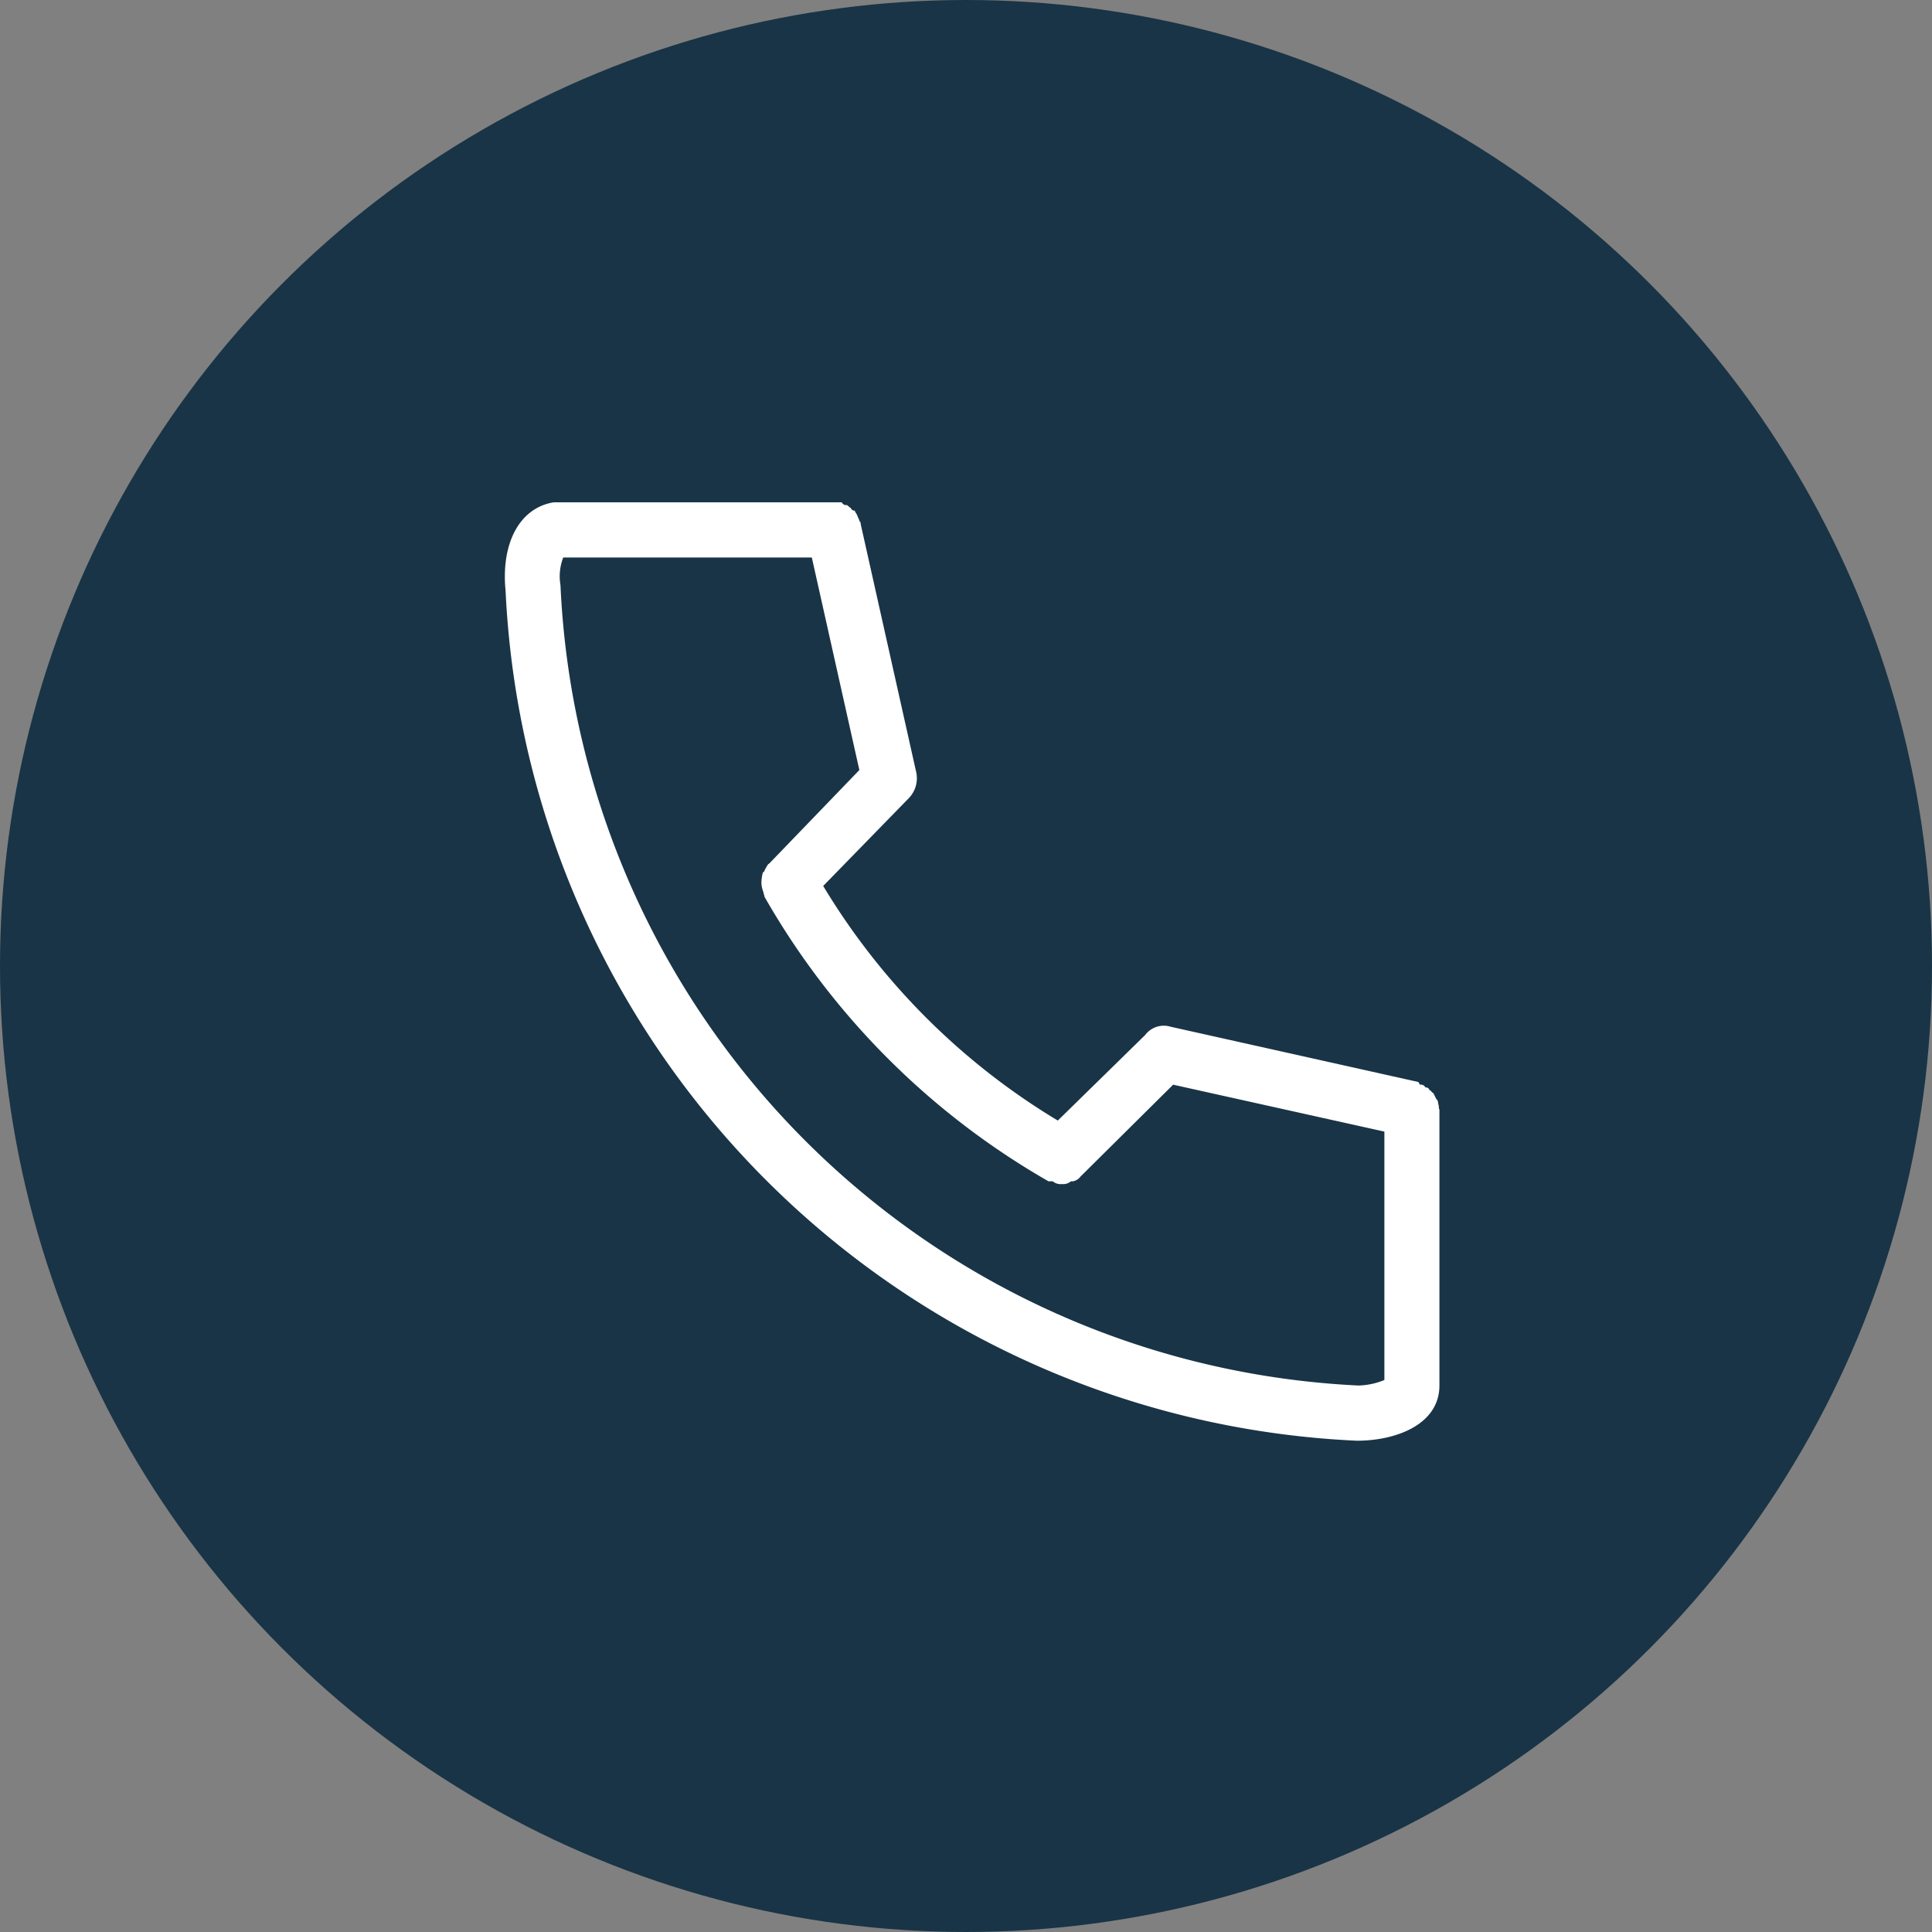 <svg id="icn_clinic_tel01.svg" xmlns="http://www.w3.org/2000/svg" width="70" height="70" viewBox="0 0 70 70">
  <rect x="0" y="0" width="70" height="70" fill="#808080" stroke="none"/>
  <defs>
    <style>
      .cls-1 {
        fill: #193446;
      }

      .cls-2 {
        fill: #fff;
        fill-rule: evenodd;
      }
    </style>
  </defs>
  <circle id="楕円形_3" data-name="楕円形 3" class="cls-1" cx="35" cy="35" r="35"/>
  <path id="シェイプ_1539" data-name="シェイプ 1539" class="cls-2" d="M844.98,33432.9a2.035,2.035,0,0,1-.04-0.2,0.492,0.492,0,0,0-.068-0.1,1.9,1.9,0,0,0-.1-0.2c-0.041,0-.083-0.1-0.133-0.1a0.137,0.137,0,0,0-.15-0.1,0.179,0.179,0,0,0-.188-0.1c-0.028,0-.05-0.1-0.08-0.1l-8.965-2a0.842,0.842,0,0,0-.92.3l-3.166,3.1a24.889,24.889,0,0,1-8.5-8.5l3.12-3.2a1.039,1.039,0,0,0,.255-0.9l-2.014-9c-0.007-.1-0.027-0.1-0.036-0.1a1.311,1.311,0,0,0-.084-0.2c-0.031-.1-0.062-0.1-0.1-0.2a0.138,0.138,0,0,1-.142-0.1c-0.049,0-.1-0.1-0.152-0.1a0.17,0.17,0,0,1-.174-0.1H812.907c-1.248.2-1.915,1.5-1.745,3.2a32.346,32.346,0,0,0,30.844,30.8c1.441,0,2.991-.6,2.991-2v-10A0.123,0.123,0,0,1,844.98,33432.9Zm-31.829-18.9a1.887,1.887,0,0,1,.1-1h9.007l1.722,7.7-3.277,3.4h-0.018a1.554,1.554,0,0,0-.167.3h-0.031a1.575,1.575,0,0,0-.056.4h0a1.008,1.008,0,0,0,.064.3,11.072,11.072,0,0,1,.053.2,27.681,27.681,0,0,0,10.283,10.3h0.155a0.432,0.432,0,0,0,.332.1h0a0.42,0.42,0,0,0,.328-0.1h0.081a0.451,0.451,0,0,0,.287-0.2h0.008l3.327-3.3,7.654,1.7v9a2.627,2.627,0,0,1-.939.2A30.394,30.394,0,0,1,813.151,33414Z" transform="translate(-792.844 -33392.8)"/>
</svg>
